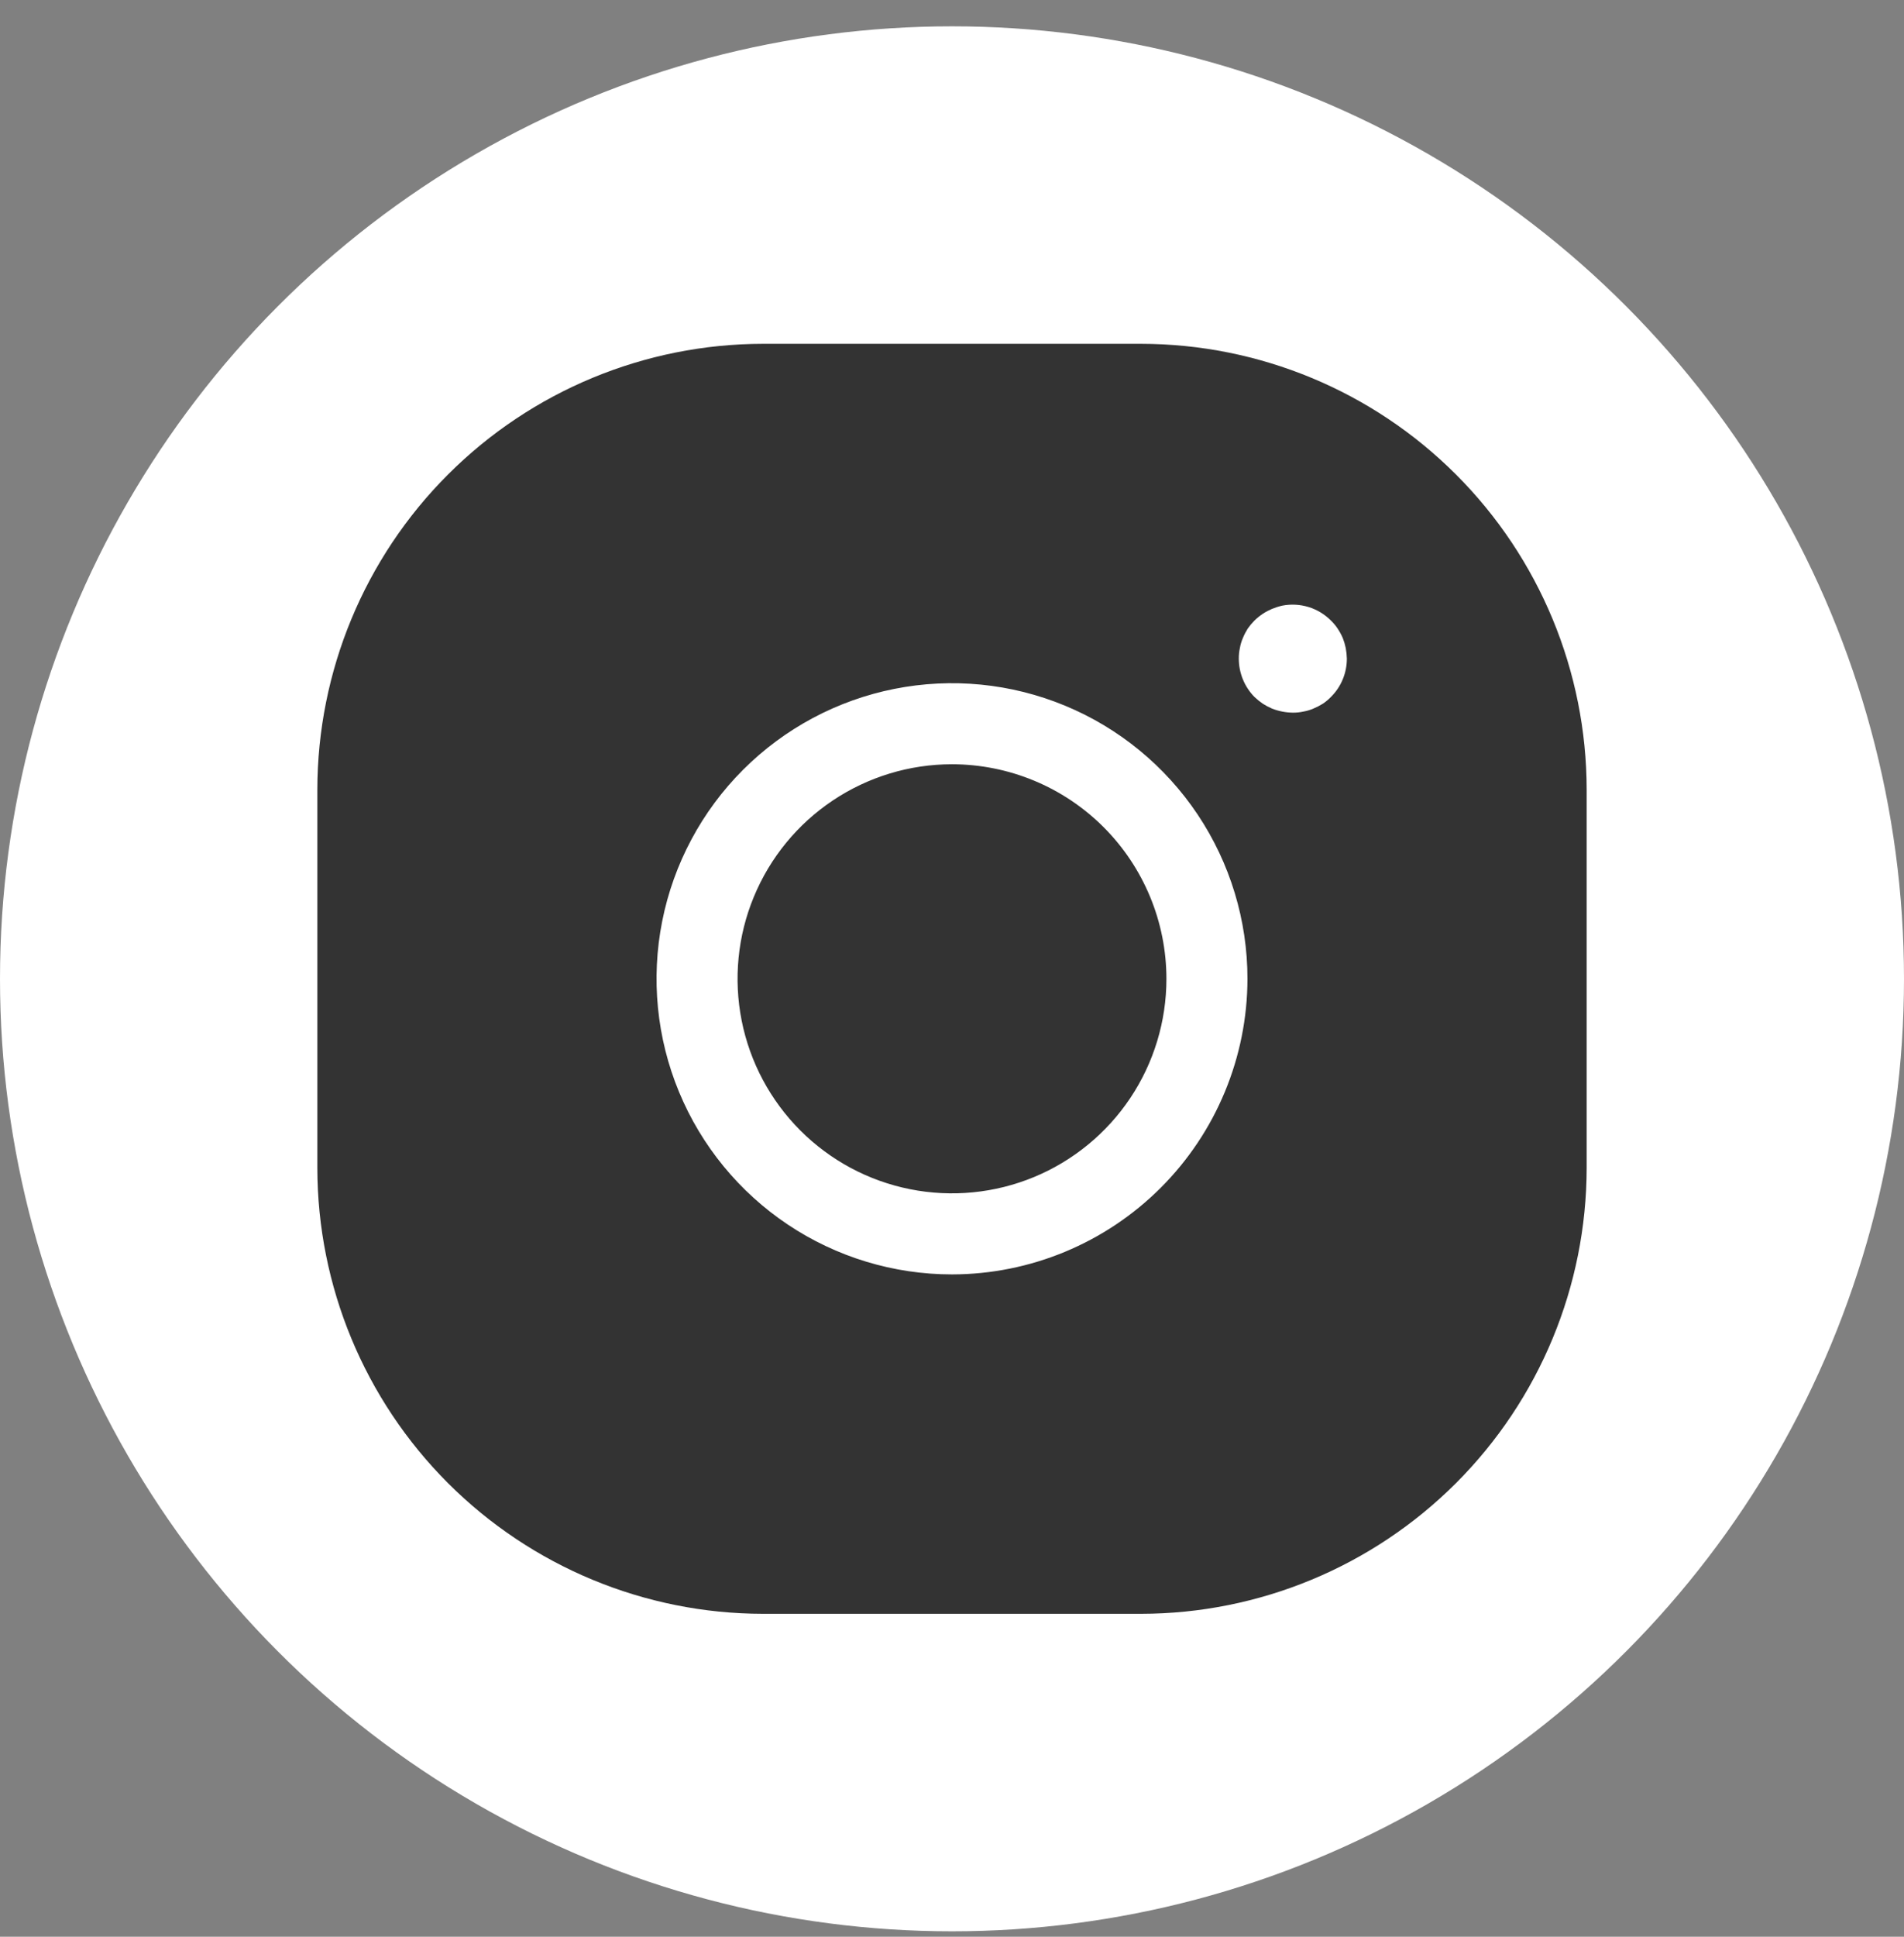 <svg width="60" height="61" viewBox="0 0 60 61" fill="none" xmlns="http://www.w3.org/2000/svg">
<rect x="0" y="0" width="60" height="61" fill="#808080" stroke="none"/>
<circle cx="30" cy="30.829" r="30" fill="white"/>
<path d="M35.957 10.829H24.043C20.319 10.832 16.75 12.313 14.117 14.946C11.484 17.578 10.004 21.148 10 24.871V36.786C10.004 40.509 11.484 44.079 14.117 46.712C16.75 49.344 20.319 50.825 24.043 50.829H35.957C39.681 50.825 43.25 49.344 45.883 46.712C48.516 44.079 49.996 40.509 50 36.786V24.871C49.996 21.148 48.516 17.578 45.883 14.946C43.25 12.313 39.681 10.832 35.957 10.829ZM30 40.139C28.159 40.139 26.358 39.593 24.827 38.57C23.296 37.547 22.103 36.093 21.398 34.392C20.693 32.69 20.509 30.818 20.868 29.012C21.227 27.206 22.114 25.547 23.416 24.245C24.718 22.943 26.378 22.056 28.184 21.697C29.99 21.338 31.862 21.522 33.563 22.227C35.264 22.931 36.718 24.125 37.742 25.656C38.765 27.187 39.311 28.987 39.311 30.829C39.307 33.297 38.325 35.663 36.58 37.408C34.834 39.154 32.468 40.136 30 40.139ZM41.94 21.952C41.863 22.032 41.778 22.103 41.685 22.165C41.59 22.224 41.491 22.275 41.387 22.318C41.286 22.362 41.181 22.393 41.072 22.412C40.963 22.436 40.852 22.447 40.74 22.446C40.516 22.443 40.294 22.4 40.085 22.318C39.984 22.275 39.888 22.224 39.796 22.165C39.702 22.101 39.614 22.03 39.532 21.952C39.215 21.63 39.038 21.195 39.038 20.744C39.037 20.632 39.048 20.521 39.072 20.412C39.09 20.303 39.122 20.197 39.166 20.097C39.208 19.993 39.26 19.894 39.319 19.799C39.383 19.708 39.454 19.623 39.532 19.544C39.614 19.465 39.702 19.394 39.796 19.331C39.888 19.271 39.984 19.22 40.085 19.177C40.19 19.135 40.298 19.1 40.408 19.075C40.683 19.022 40.966 19.037 41.233 19.118C41.5 19.2 41.743 19.346 41.94 19.544C42.02 19.621 42.092 19.706 42.153 19.799C42.215 19.893 42.27 19.993 42.315 20.097C42.355 20.199 42.386 20.304 42.408 20.412C42.428 20.521 42.44 20.632 42.443 20.744C42.443 20.968 42.399 21.191 42.313 21.398C42.227 21.606 42.1 21.794 41.94 21.952ZM30 24.071C28.663 24.071 27.357 24.468 26.246 25.21C25.134 25.953 24.268 27.008 23.757 28.243C23.245 29.477 23.112 30.836 23.372 32.147C23.633 33.458 24.277 34.662 25.222 35.607C26.167 36.552 27.371 37.196 28.682 37.456C29.992 37.717 31.351 37.583 32.586 37.072C33.821 36.56 34.876 35.694 35.619 34.583C36.361 33.472 36.757 32.165 36.757 30.829C36.756 29.037 36.044 27.319 34.777 26.052C33.51 24.785 31.792 24.073 30 24.071Z" fill="#333333"/>
</svg>

